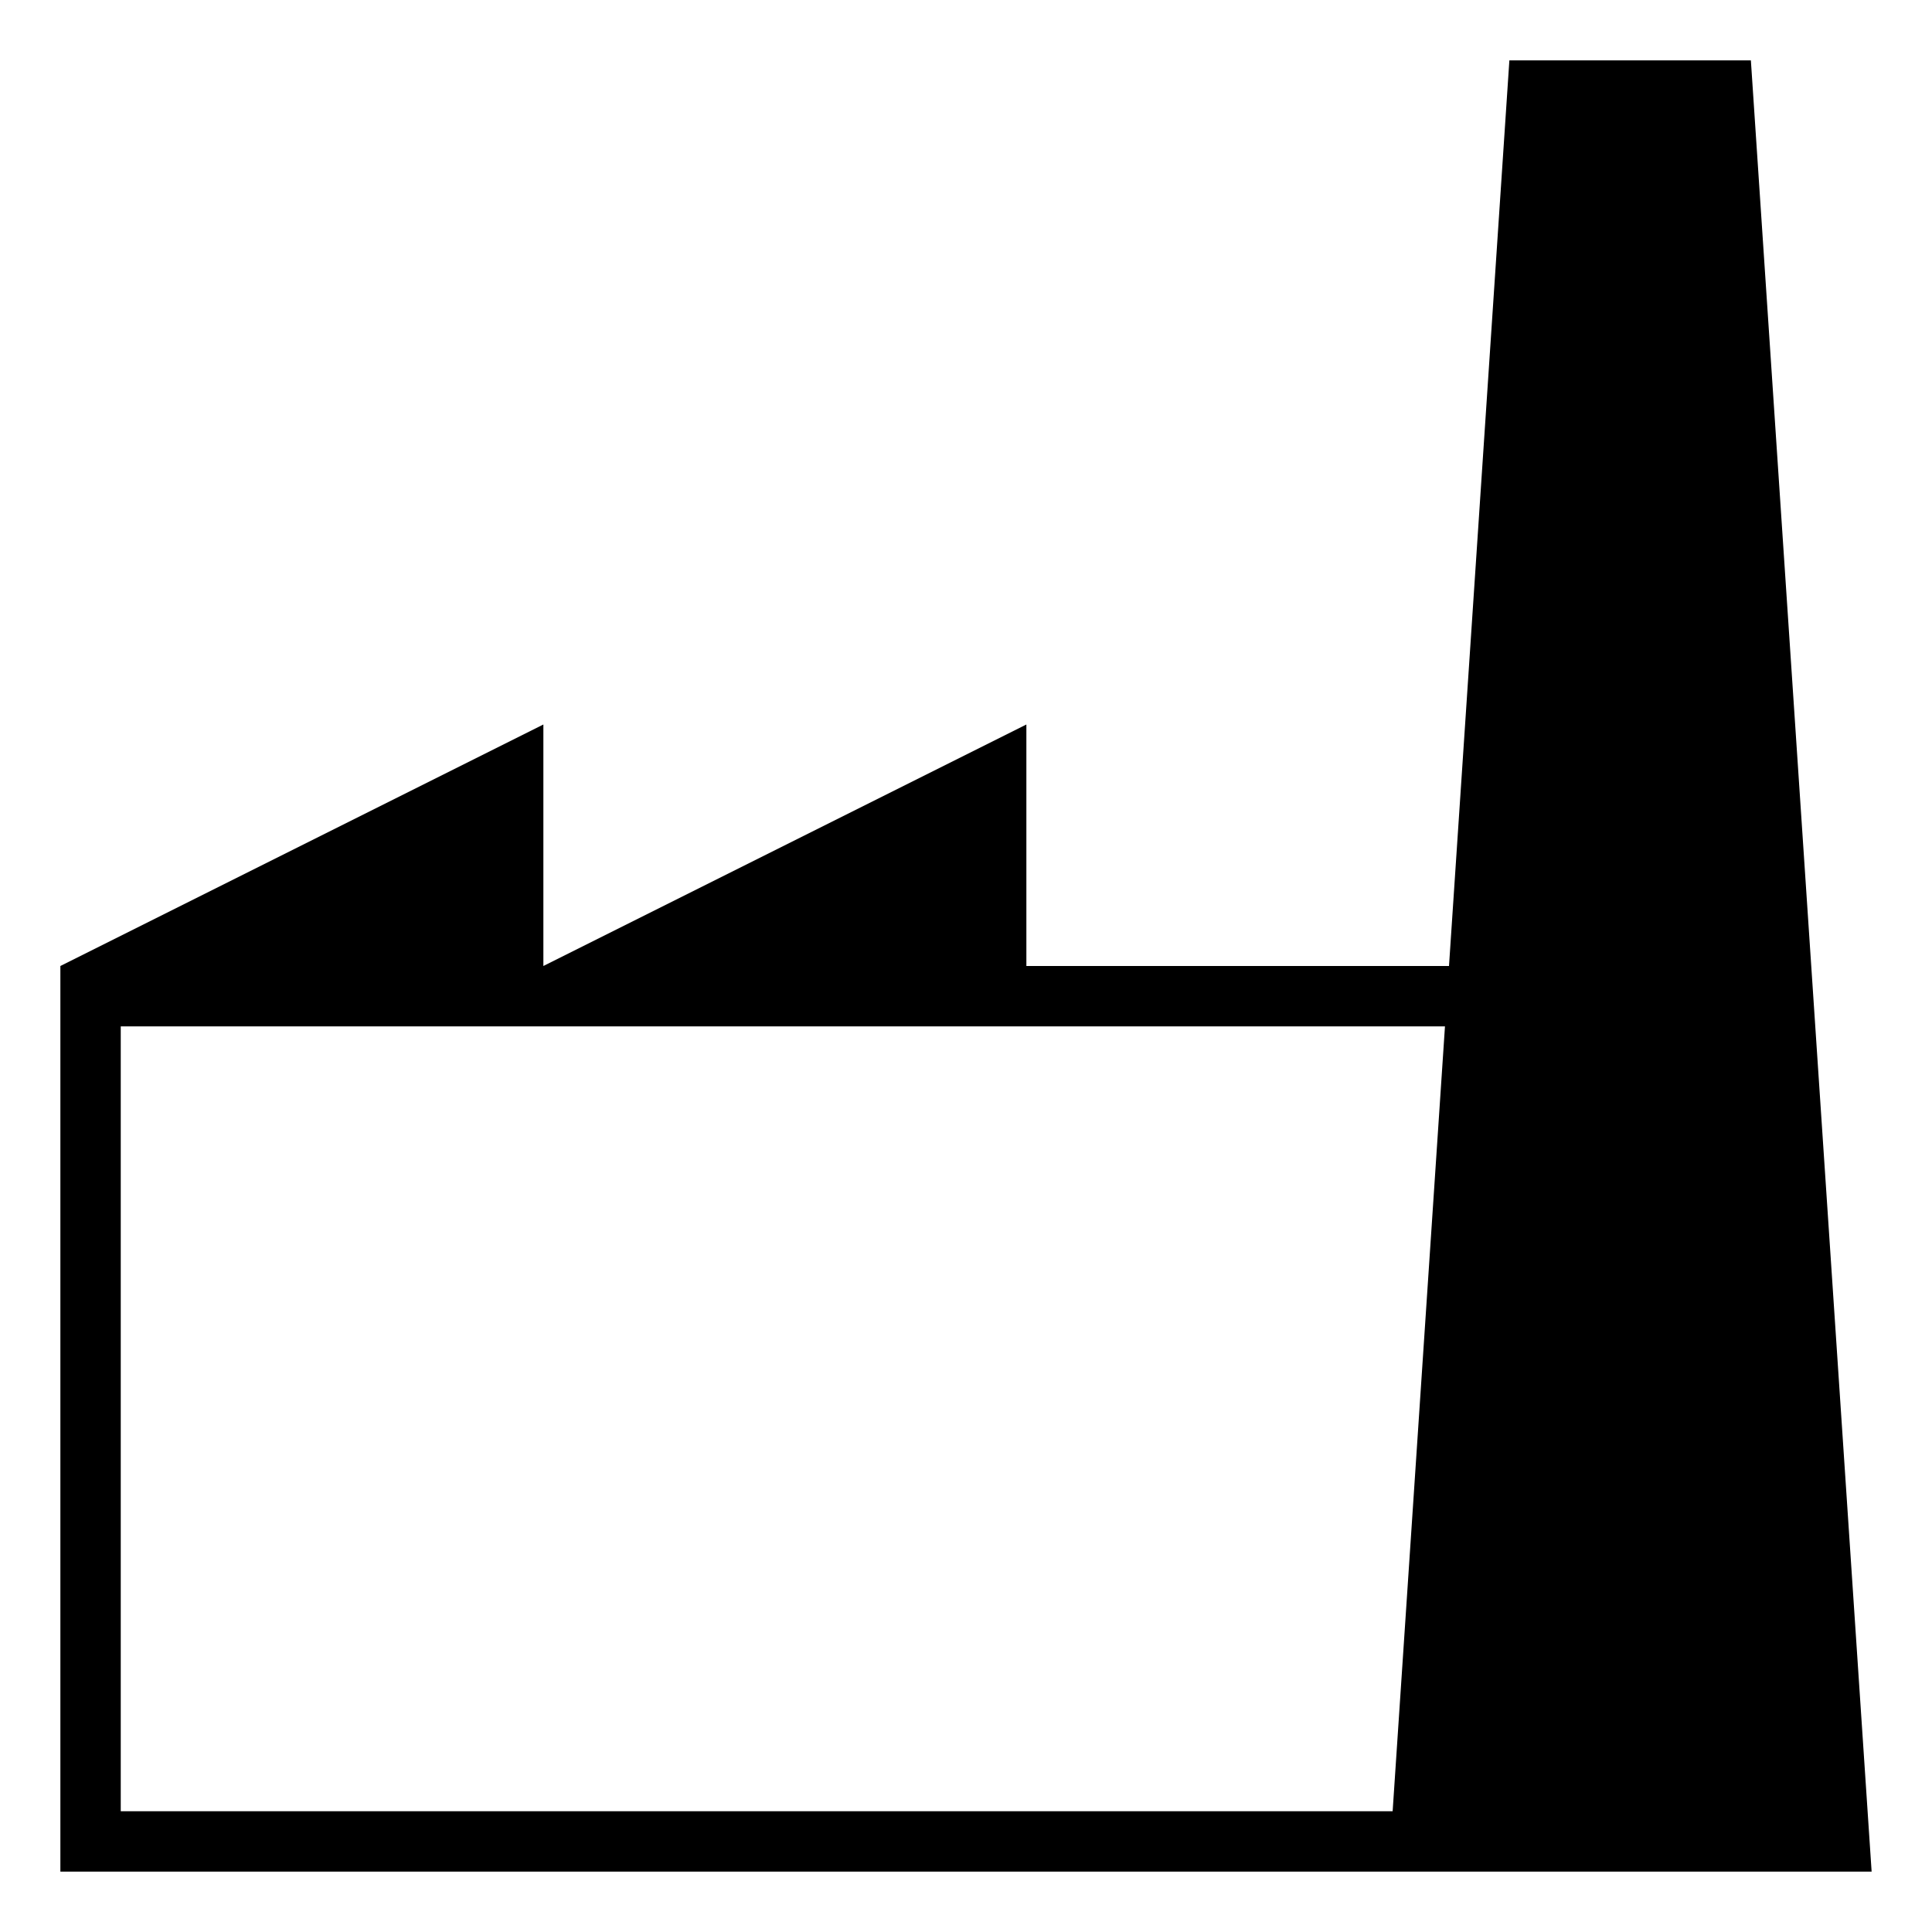 <svg xmlns="http://www.w3.org/2000/svg" viewBox="0 0 128 128" style="enable-background:new 0 0 128 128"><path d="M116 4h-16l-4 60H68V48L36 64V48L4 64v60h120L116 4zM8 120V68h87.733l-3.467 52H8z"/></svg>